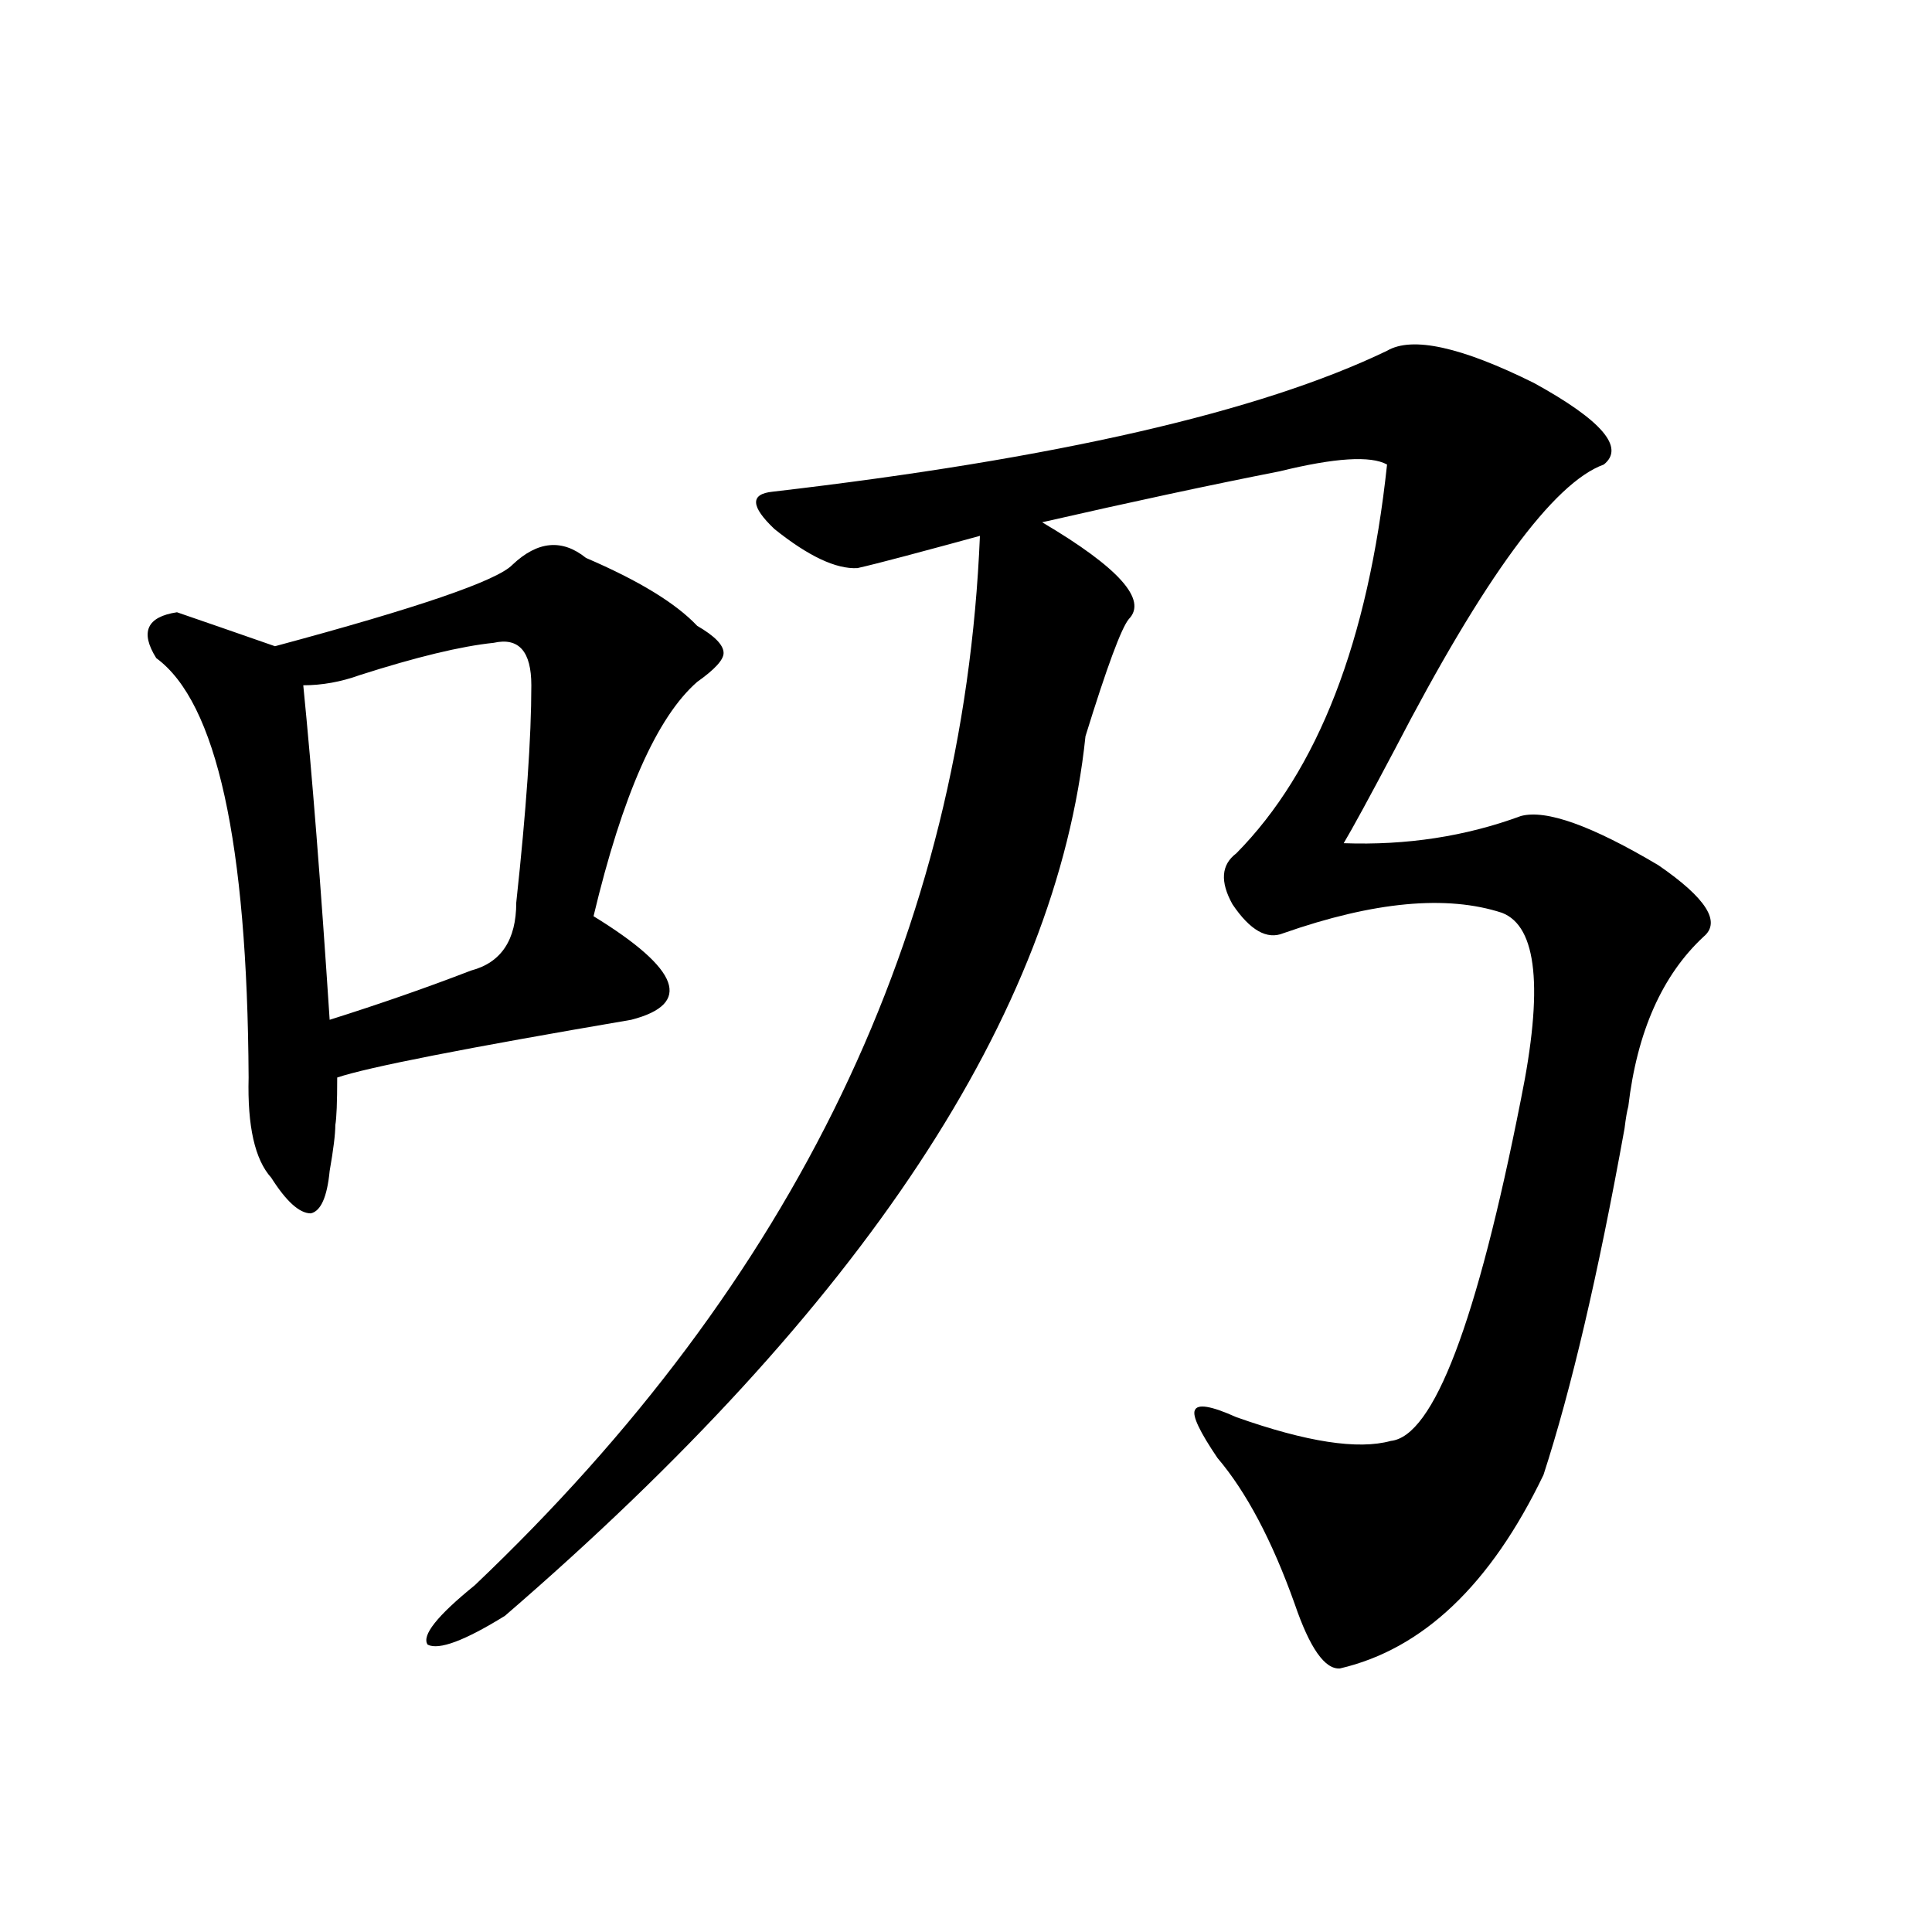 <?xml version="1.0" encoding="utf-8"?>
<!-- Generator: Adobe Illustrator 16.0.0, SVG Export Plug-In . SVG Version: 6.00 Build 0)  -->
<!DOCTYPE svg PUBLIC "-//W3C//DTD SVG 1.1//EN" "http://www.w3.org/Graphics/SVG/1.1/DTD/svg11.dtd">
<svg version="1.1" id="图层_1" xmlns="http://www.w3.org/2000/svg" xmlns:xlink="http://www.w3.org/1999/xlink" x="0px" y="0px"
	 width="1000px" height="1000px" viewBox="0 0 1000 1000" enable-background="new 0 0 1000 1000" xml:space="preserve">
<path d="M265.262,292.297c13.003-12.305,25.686-13.472,38.048-3.516c27.316,11.728,46.493,23.442,57.56,35.156
	c9.101,5.273,13.658,9.97,13.658,14.063c0,3.516-4.558,8.501-13.658,14.941c-20.822,18.169-38.703,58.599-53.657,121.289
	c44.877,27.548,51.371,45.415,19.512,53.613c-85.852,14.653-136.582,24.609-152.191,29.883c0,12.896-0.335,21.094-0.976,24.609
	c0,4.696-0.976,12.606-2.927,23.73c-1.311,13.485-4.558,20.806-9.756,21.973c-5.854,0-12.683-6.152-20.487-18.457
	c-8.46-9.366-12.362-26.655-11.707-51.855c-0.655-121.866-16.585-194.238-47.804-217.09c-8.46-13.472-4.878-21.382,10.731-23.73
	c13.658,4.696,30.563,10.547,50.73,17.578C216.482,314.571,257.457,300.509,265.262,292.297z M255.506,332.727
	c-16.92,1.758-39.999,7.333-69.267,16.699c-9.756,3.516-19.512,5.273-29.268,5.273c4.543,45.703,9.101,103.423,13.658,173.145
	c26.006-8.198,50.396-16.699,73.169-25.488c15.609-4.093,23.414-15.82,23.414-35.156c5.198-48.038,7.805-85.542,7.805-112.5
	C275.018,337.121,268.509,329.802,255.506,332.727z M717.934,181.555c13.003-7.608,38.368-2.046,76.096,16.699
	c35.121,19.336,47.148,33.398,36.097,42.188c-26.021,9.38-62.117,58.599-108.29,147.656c-13.018,24.609-21.798,40.731-26.341,48.34
	c32.515,1.181,63.078-3.516,91.705-14.063c13.003-3.516,36.737,4.985,71.218,25.488c24.71,17.001,32.515,29.306,23.414,36.914
	c-21.463,19.927-34.48,49.219-39.023,87.891c-0.655,2.349-1.311,6.152-1.951,11.426c-13.658,75.586-27.651,135.352-41.95,179.297
	c-27.316,56.827-62.438,90.226-105.363,100.195c-7.805,0.577-15.609-10.547-23.414-33.398
	c-11.707-32.808-25.045-58.008-39.999-75.586c-9.115-13.472-13.018-21.671-11.707-24.609c1.296-3.516,8.445-2.335,21.463,3.516
	c36.417,12.896,63.078,17.001,79.998,12.305c22.104-2.335,44.542-61.222,67.315-176.66c11.707-57.417,8.445-89.648-9.756-96.68
	c-28.627-9.366-66.34-5.851-113.168,10.547c-8.46,3.516-17.24-1.456-26.341-14.941c-6.509-11.714-5.854-20.503,1.951-26.367
	c42.271-42.765,68.291-109.863,78.047-201.27c-8.46-4.683-26.996-3.516-55.608,3.516c-35.776,7.031-76.751,15.82-122.924,26.367
	c39.664,23.442,54.633,40.142,44.877,50.098c-3.902,4.696-11.387,24.911-22.438,60.645
	C546.871,524.63,446.721,676.379,261.359,836.34c-20.822,12.882-34.146,17.866-39.999,14.941
	c-3.262-4.696,4.878-14.941,24.39-30.762C411.6,662.907,498.747,481.853,507.207,277.355c-8.46,2.349-21.463,5.864-39.023,10.547
	c-11.066,2.938-19.191,4.985-24.39,6.152c-11.066,0.591-25.365-6.152-42.926-20.215c-12.362-11.714-12.683-18.155-0.976-19.336
	C546.23,237.517,652.234,213.195,717.934,181.555z"/>
</svg>
